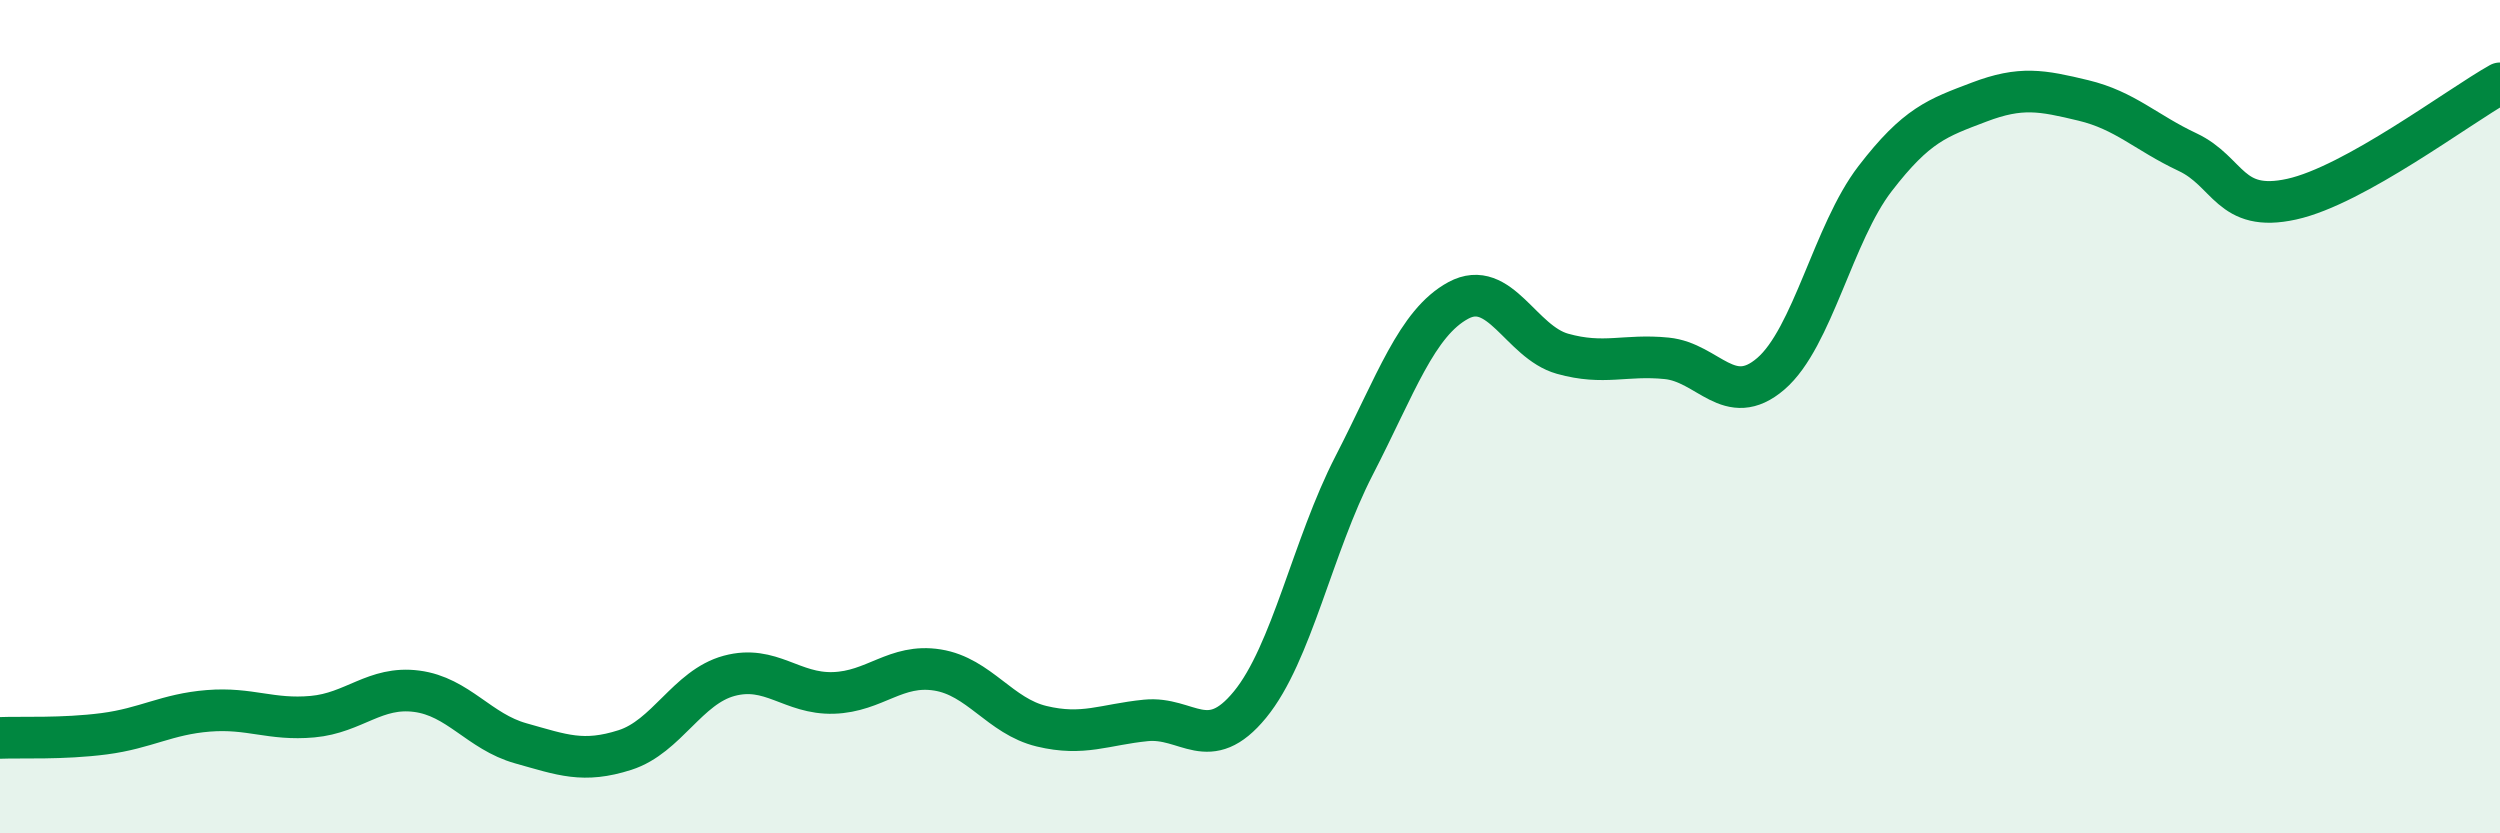 
    <svg width="60" height="20" viewBox="0 0 60 20" xmlns="http://www.w3.org/2000/svg">
      <path
        d="M 0,17.71 C 0.5,17.69 1.5,17.74 2.5,17.61 C 3.5,17.48 4,17.14 5,17.06 C 6,16.98 6.5,17.29 7.5,17.2 C 8.5,17.11 9,16.46 10,16.59 C 11,16.72 11.5,17.56 12.5,17.84 C 13.5,18.12 14,18.32 15,18 C 16,17.68 16.5,16.49 17.5,16.22 C 18.5,15.95 19,16.66 20,16.63 C 21,16.6 21.5,15.92 22.5,16.08 C 23.5,16.24 24,17.19 25,17.43 C 26,17.67 26.5,17.39 27.5,17.29 C 28.5,17.19 29,18.13 30,16.91 C 31,15.69 31.5,13.11 32.5,11.17 C 33.5,9.23 34,7.75 35,7.21 C 36,6.67 36.5,8.21 37.5,8.49 C 38.5,8.77 39,8.5 40,8.6 C 41,8.7 41.5,9.83 42.5,8.97 C 43.5,8.11 44,5.59 45,4.29 C 46,2.99 46.5,2.83 47.5,2.45 C 48.5,2.07 49,2.17 50,2.41 C 51,2.65 51.5,3.18 52.5,3.65 C 53.5,4.12 53.5,5.11 55,4.78 C 56.5,4.45 59,2.56 60,2L60 20L0 20Z"
        fill="#008740"
        opacity="0.1"
        stroke-linecap="round"
        stroke-linejoin="round"
      />
      <path
        d="M 0,17.71 C 0.5,17.69 1.5,17.74 2.5,17.61 C 3.5,17.48 4,17.14 5,17.06 C 6,16.98 6.5,17.29 7.5,17.2 C 8.5,17.11 9,16.46 10,16.59 C 11,16.72 11.5,17.56 12.5,17.84 C 13.5,18.12 14,18.32 15,18 C 16,17.68 16.5,16.49 17.5,16.22 C 18.5,15.95 19,16.66 20,16.63 C 21,16.6 21.5,15.92 22.5,16.08 C 23.5,16.24 24,17.19 25,17.43 C 26,17.67 26.5,17.39 27.5,17.29 C 28.5,17.19 29,18.13 30,16.91 C 31,15.69 31.5,13.11 32.5,11.17 C 33.5,9.23 34,7.75 35,7.21 C 36,6.67 36.5,8.21 37.5,8.49 C 38.5,8.77 39,8.5 40,8.6 C 41,8.7 41.5,9.83 42.5,8.97 C 43.5,8.11 44,5.59 45,4.29 C 46,2.99 46.5,2.83 47.5,2.45 C 48.5,2.07 49,2.17 50,2.41 C 51,2.65 51.5,3.18 52.5,3.65 C 53.5,4.12 53.5,5.11 55,4.78 C 56.5,4.45 59,2.56 60,2"
        stroke="#008740"
        stroke-width="1"
        fill="none"
        stroke-linecap="round"
        stroke-linejoin="round"
      />
    </svg>
  